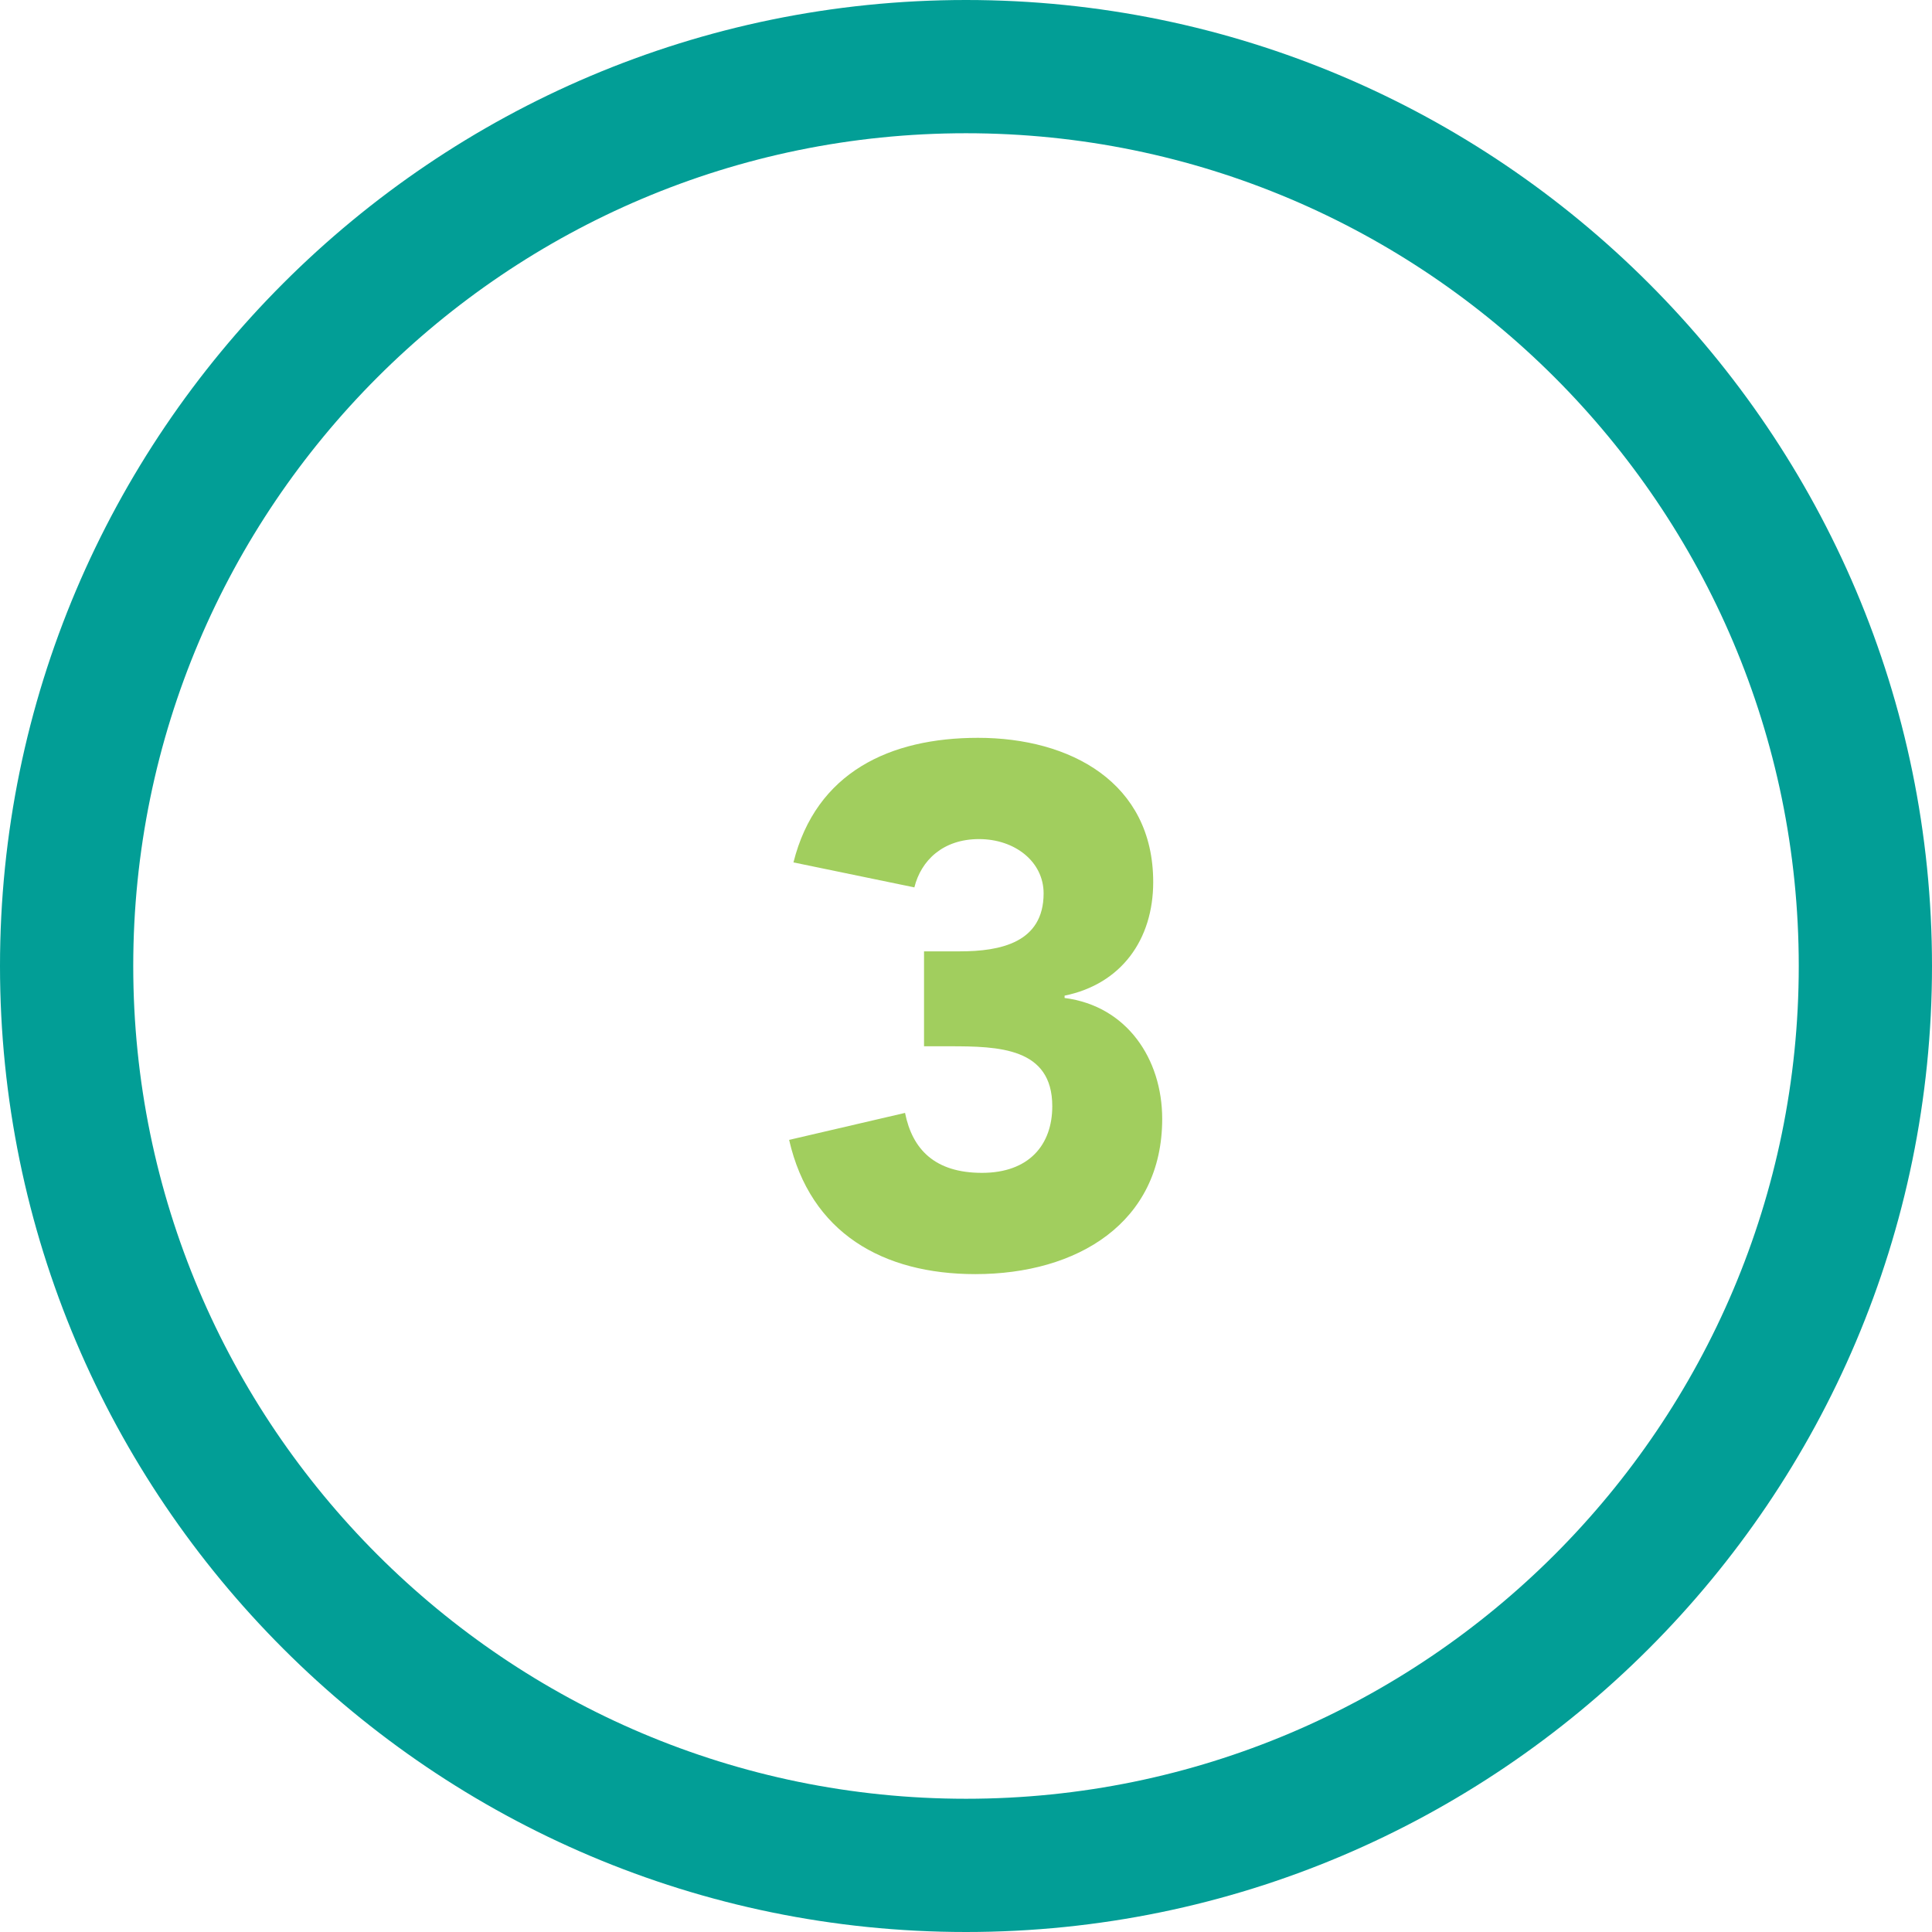 <?xml version="1.0" encoding="UTF-8"?> <svg xmlns="http://www.w3.org/2000/svg" id="Layer_2" data-name="Layer 2" width="58" height="58" viewBox="0 0 58 58"><defs><style> .cls-1 { fill: #029e96; } .cls-2 { fill: none; } .cls-3 { isolation: isolate; } .cls-4 { fill: #a1ce5e; } </style></defs><g id="Layer_1-2" data-name="Layer 1"><g><g id="_3" data-name=" 3"><g class="cls-3"><path class="cls-4" d="M27.74,28.56h1.08c1.21,0,2.51-.26,2.51-1.74,0-.95-.86-1.63-1.94-1.63s-1.74.64-1.94,1.45l-3.63-.75c.68-2.71,2.9-3.74,5.54-3.74,2.77,0,5.26,1.34,5.26,4.33,0,1.72-.95,3.06-2.66,3.41v.07c1.87.24,2.93,1.83,2.93,3.63,0,3.12-2.55,4.66-5.61,4.66-2.77,0-4.95-1.23-5.59-4.03l3.48-.81c.22,1.1.9,1.8,2.31,1.8s2.11-.84,2.11-2c0-1.76-1.61-1.8-3.08-1.8h-.77v-2.86Z"></path></g></g><g id="Ellipse_4" data-name="Ellipse 4"><circle class="cls-2" cx="29" cy="29" r="29"></circle><path class="cls-1" d="M29,58C13.01,58,0,44.99,0,29S13.01,0,29,0s29,13.01,29,29-13.01,29-29,29ZM29,4C15.21,4,4,15.21,4,29s11.21,25,25,25,25-11.21,25-25S42.79,4,29,4Z"></path></g></g></g></svg> 